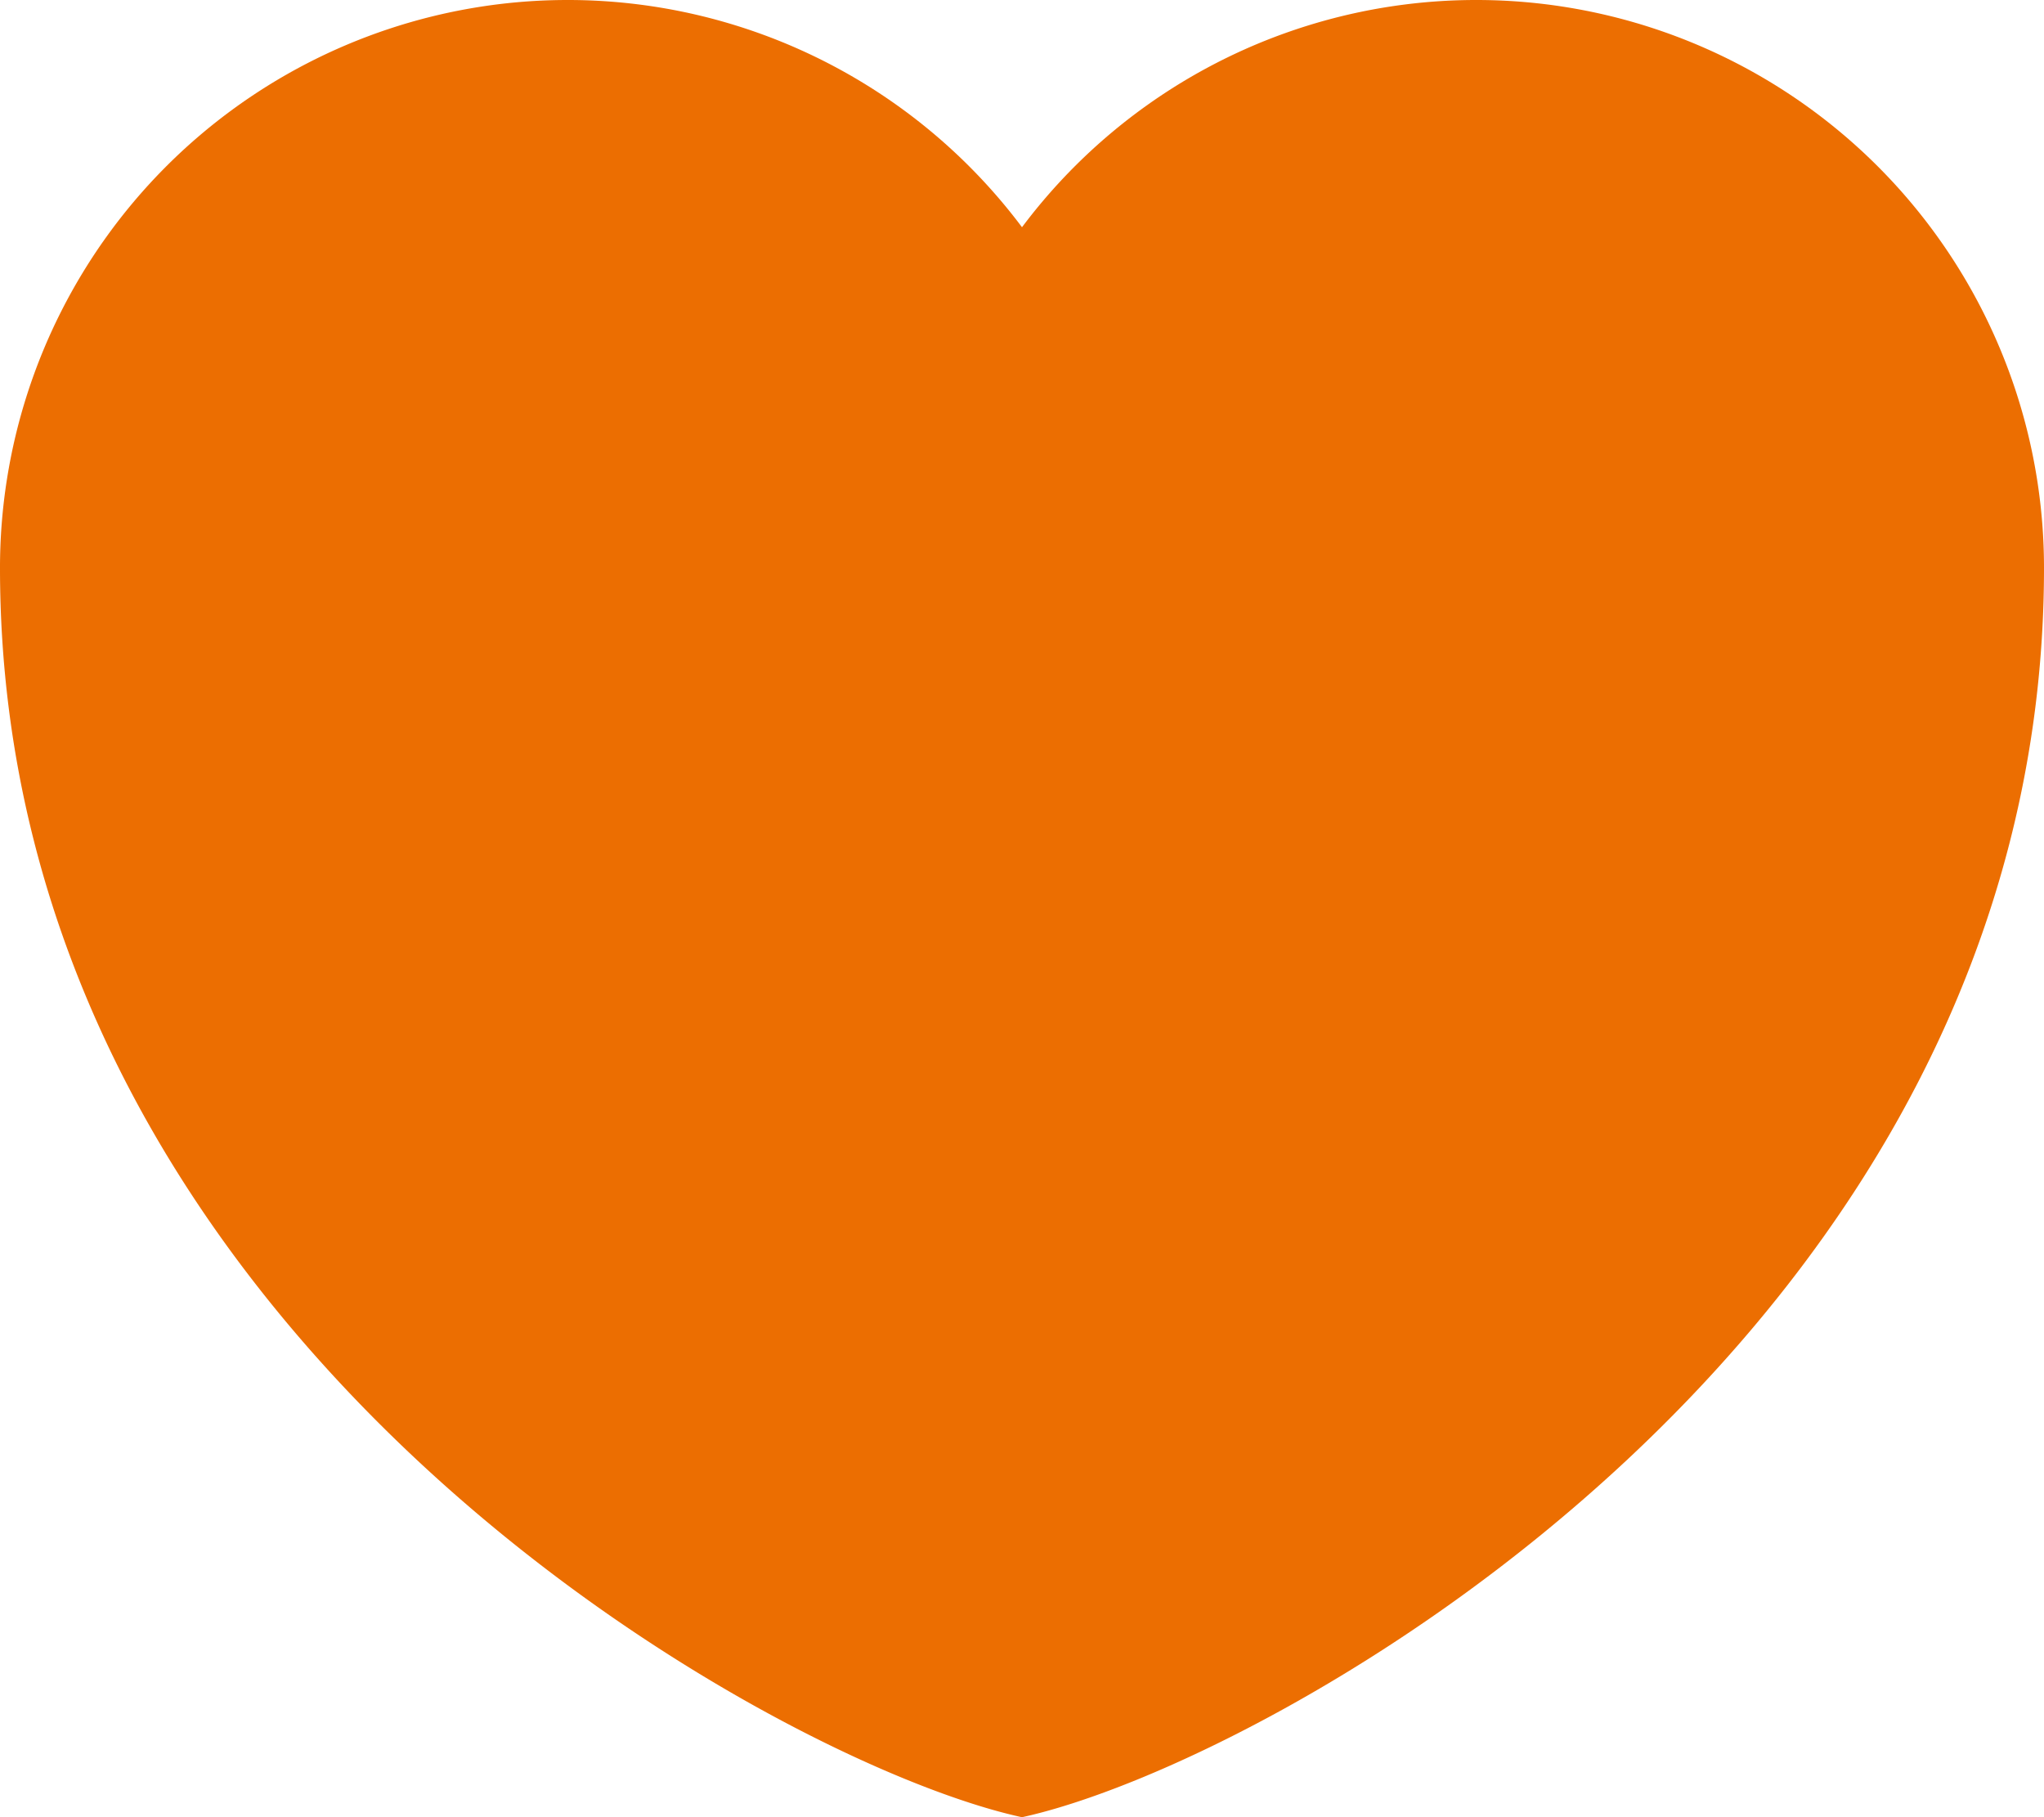 <svg xmlns="http://www.w3.org/2000/svg" width="18.84" height="16.747" viewBox="0 0 18.84 16.747">
    <path d="M13.92 22.747c-2.308-.5-9.42-4.438-9.42-11.513a5.233 5.233 0 0 1 9.42-3.14 5.233 5.233 0 0 1 9.42 3.14c0 7.075-7.112 11.01-9.42 11.513z" transform="translate(-4.5 -6)" style="fill:#ec6e01;fill-rule:evenodd"/>
</svg>
